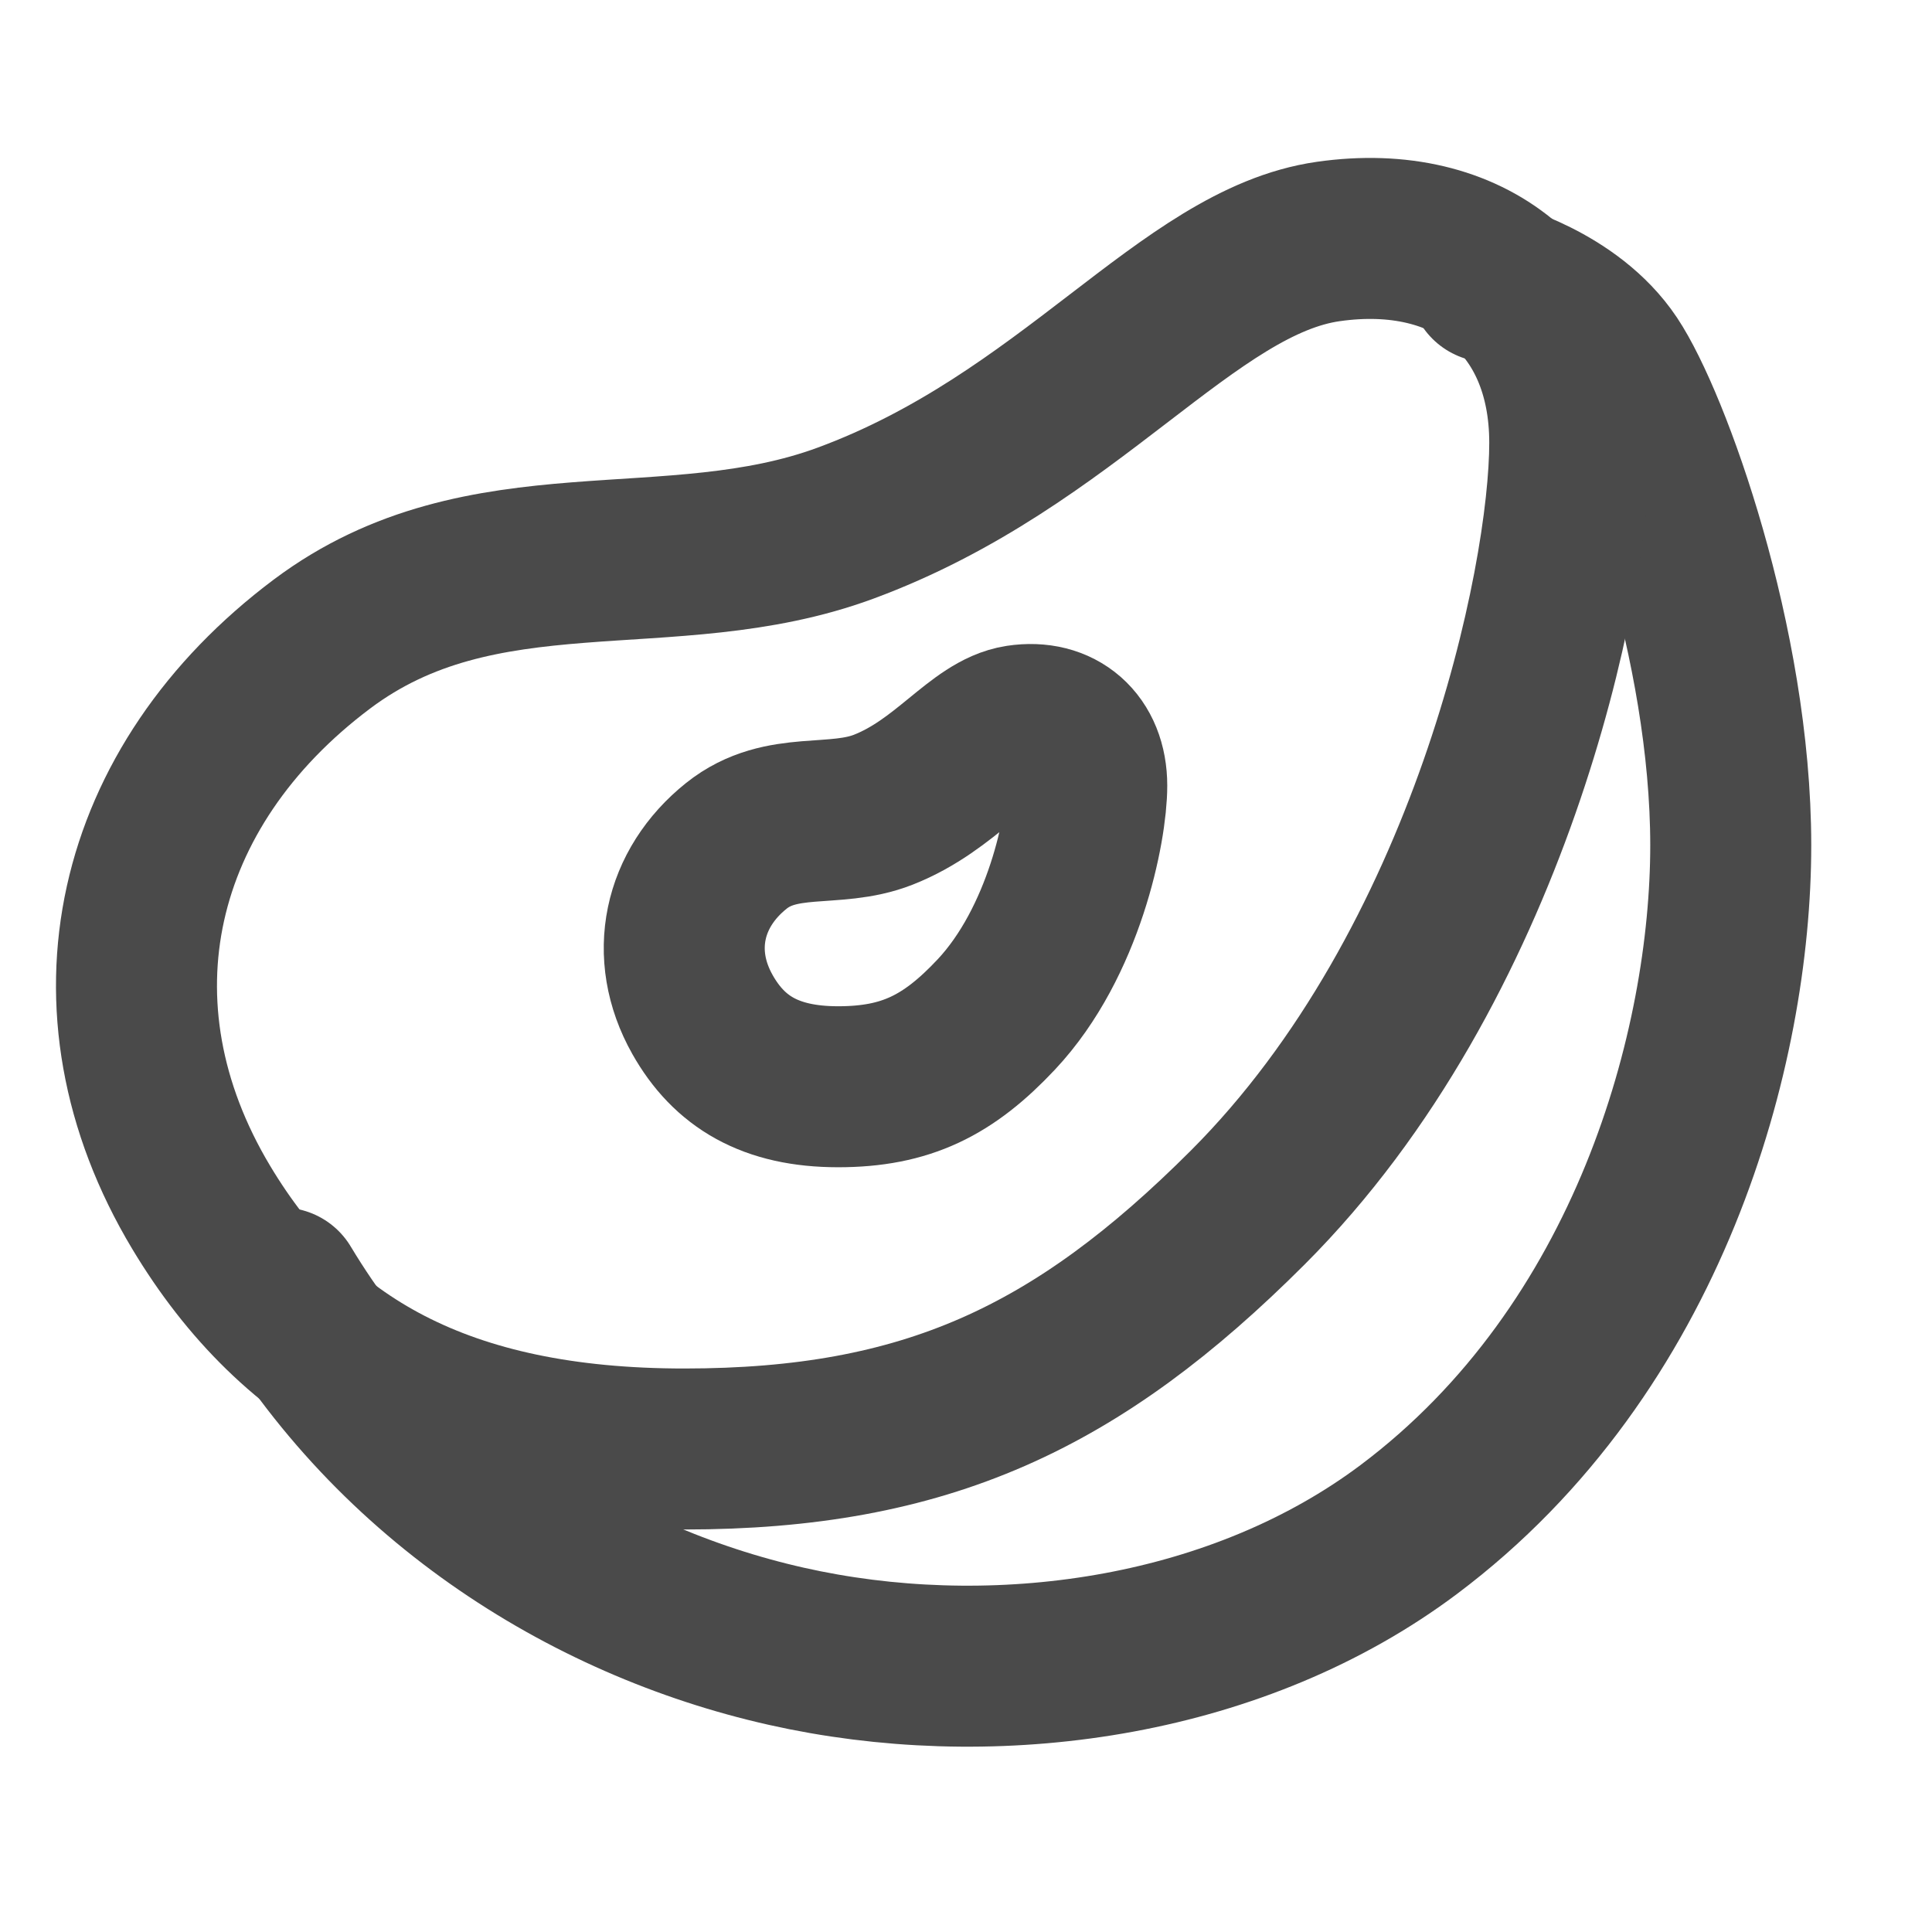 <?xml version="1.0" encoding="UTF-8"?><svg width="24" height="24" viewBox="0 0 48 48" fill="none" xmlns="http://www.w3.org/2000/svg"><path d="M7 32C10 37 15 40 20 41C25 42 30.808 41.144 35 38C41 33.5 43 26 43 21C43 16 41 10.5 40 9C39 7.5 37 7 37 7" stroke="#4a4a4a" stroke-width="4" stroke-linecap="round" stroke-linejoin="round"/><path d="M21 13C16.645 14.605 12 13 8 16C3.304 19.523 2 25 5 30C7.352 33.919 11 36 17 36C23 36 26.764 34.235 31 30C37 24 39 14.5 39 11C39 7.5 36.5 5.5 33 6C29.499 6.5 26.573 10.947 21 13Z" fill="none" stroke="#4a4a4a" stroke-width="4" stroke-linecap="round" stroke-linejoin="round"/><path d="M21.945 20.117C20.722 20.598 19.418 20.117 18.294 21.015C16.976 22.069 16.609 23.708 17.452 25.204C18.113 26.377 19.137 27 20.822 27C22.507 27 23.564 26.472 24.753 25.204C26.438 23.409 27 20.566 27 19.519C27 18.472 26.298 17.873 25.315 18.023C24.332 18.172 23.51 19.503 21.945 20.117Z" fill="none" stroke="#4a4a4a" stroke-width="4" stroke-linecap="round" stroke-linejoin="round"/></svg>